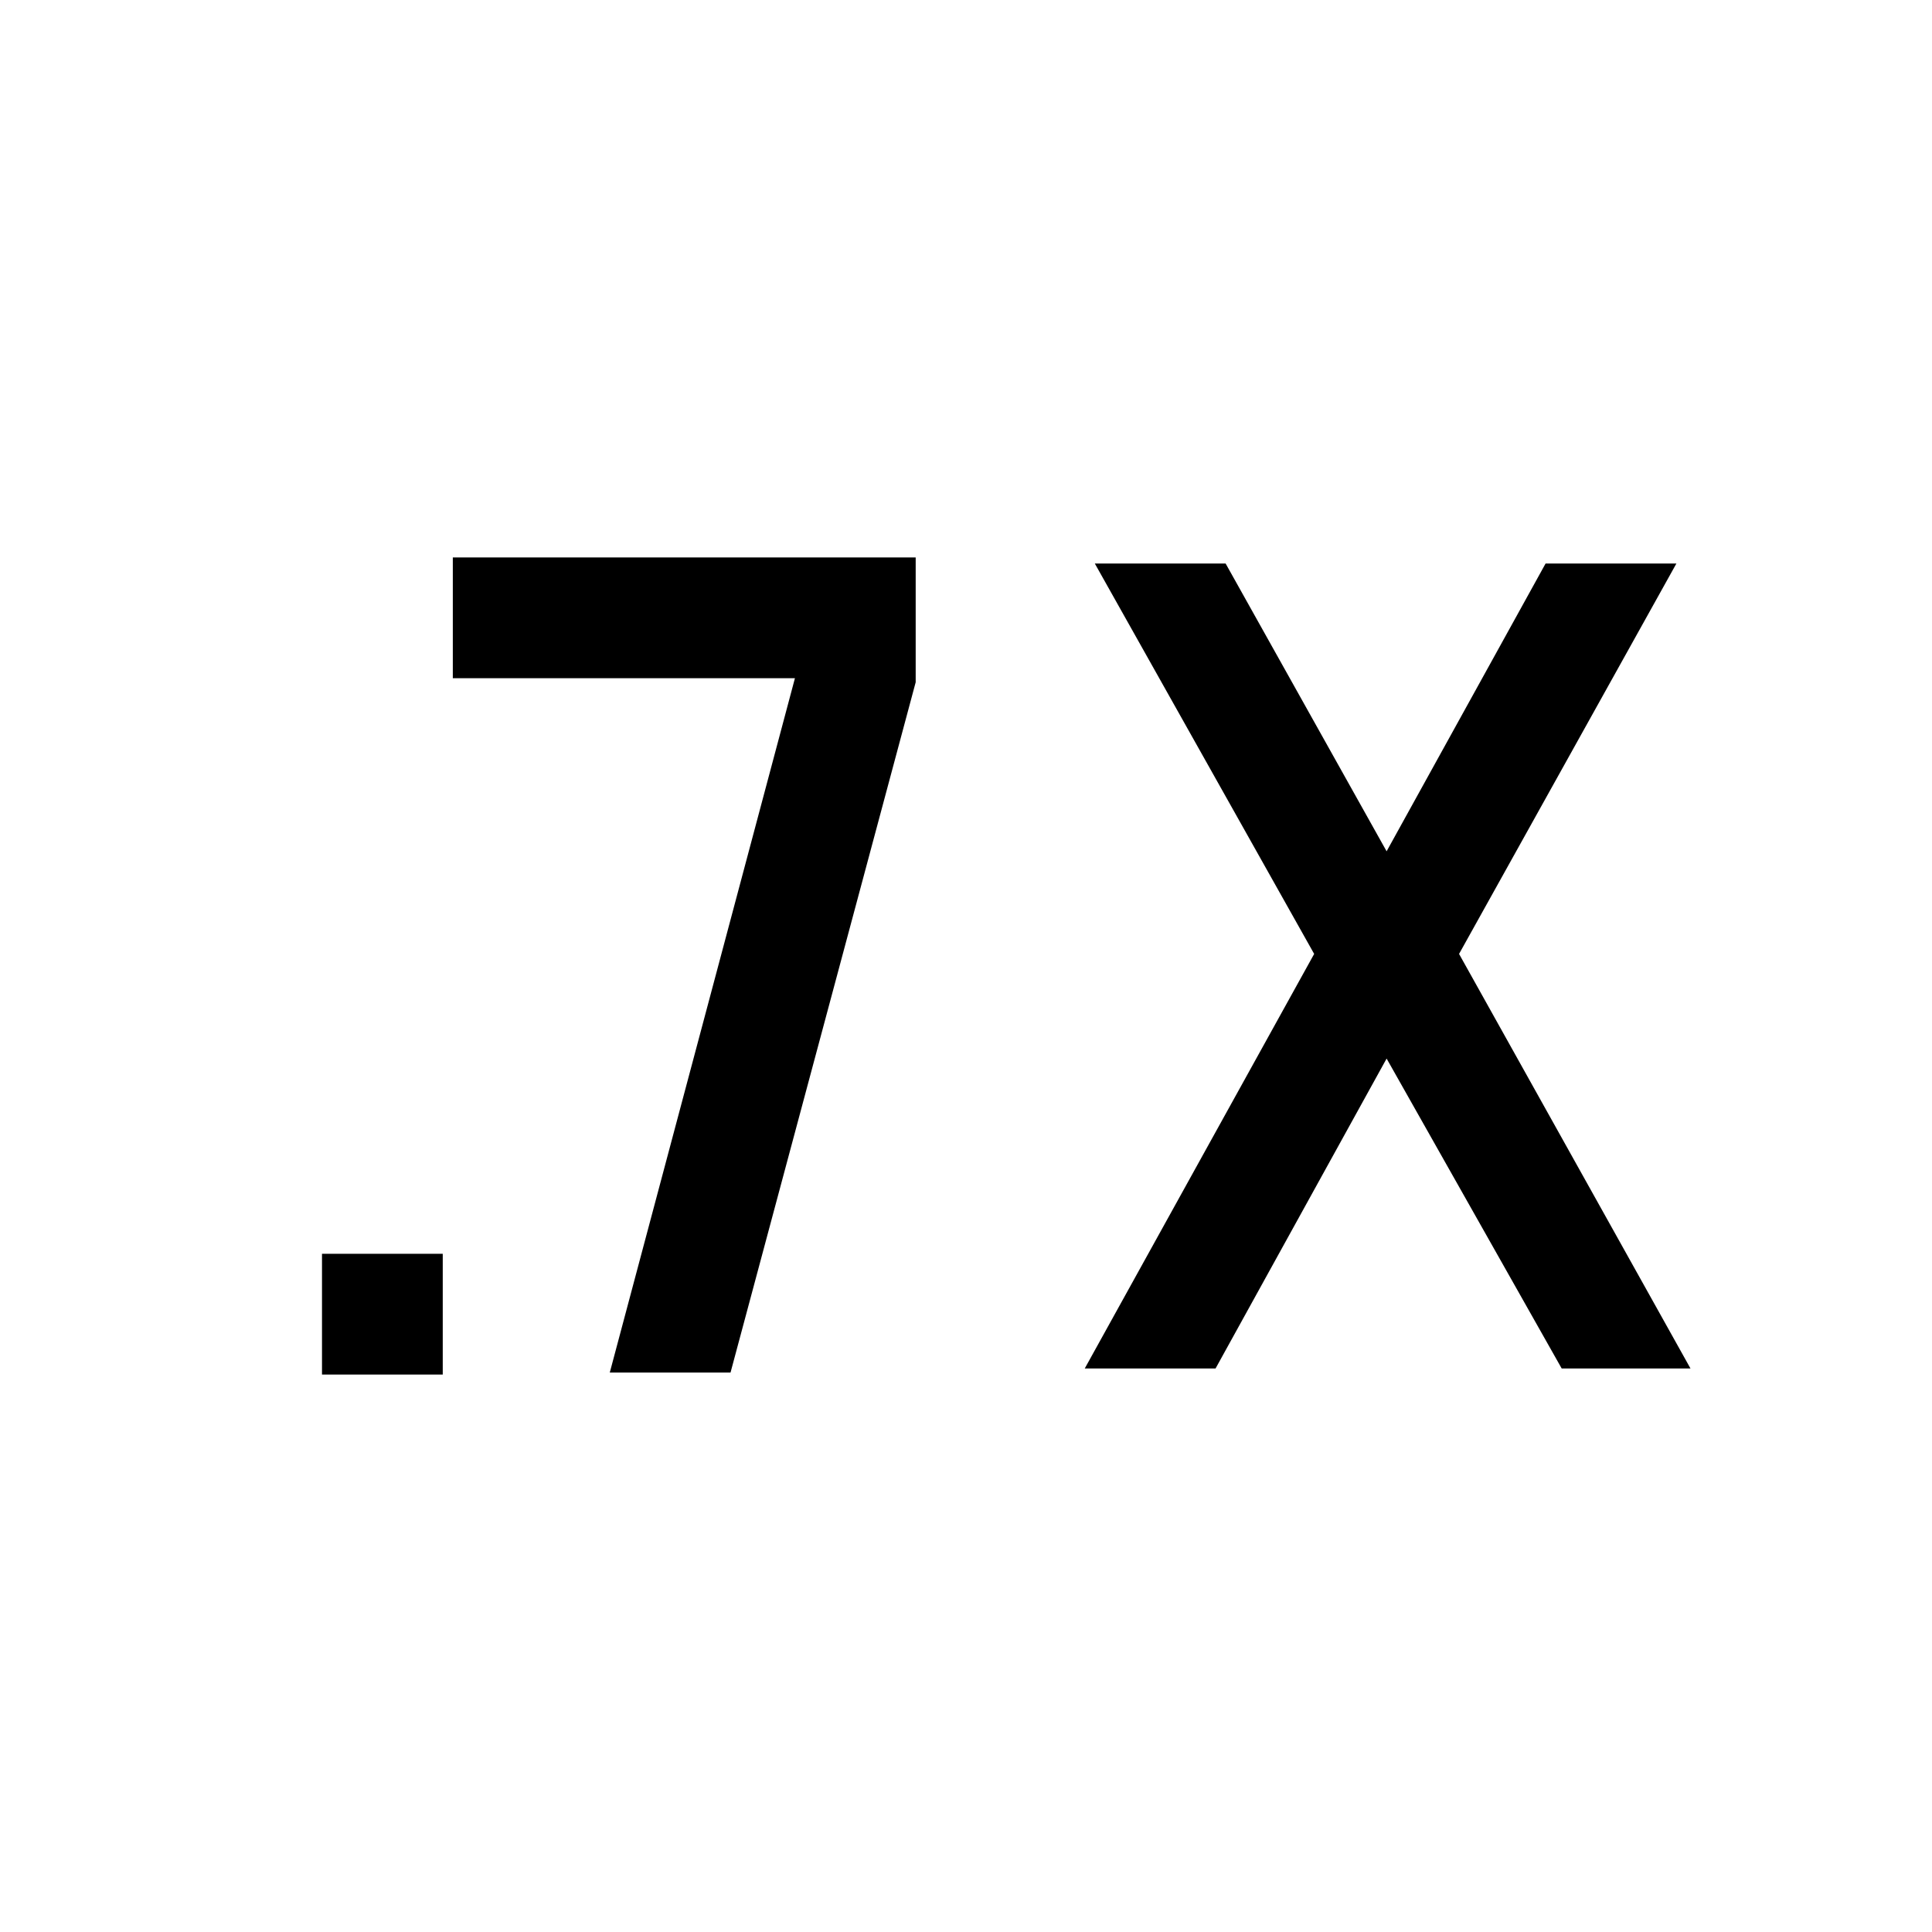 <svg xmlns="http://www.w3.org/2000/svg" width="48" height="48" viewBox="0 -960 960 960"><path d="m539-280 114-206-109-194h65l80 143 79-143h65L725-486l115 206h-64l-87-154-85 154h-65Zm-379 3v-60h60v60h-60Zm143-1 92-345H225v-60h230v62l-92 343h-60Z"/></svg>